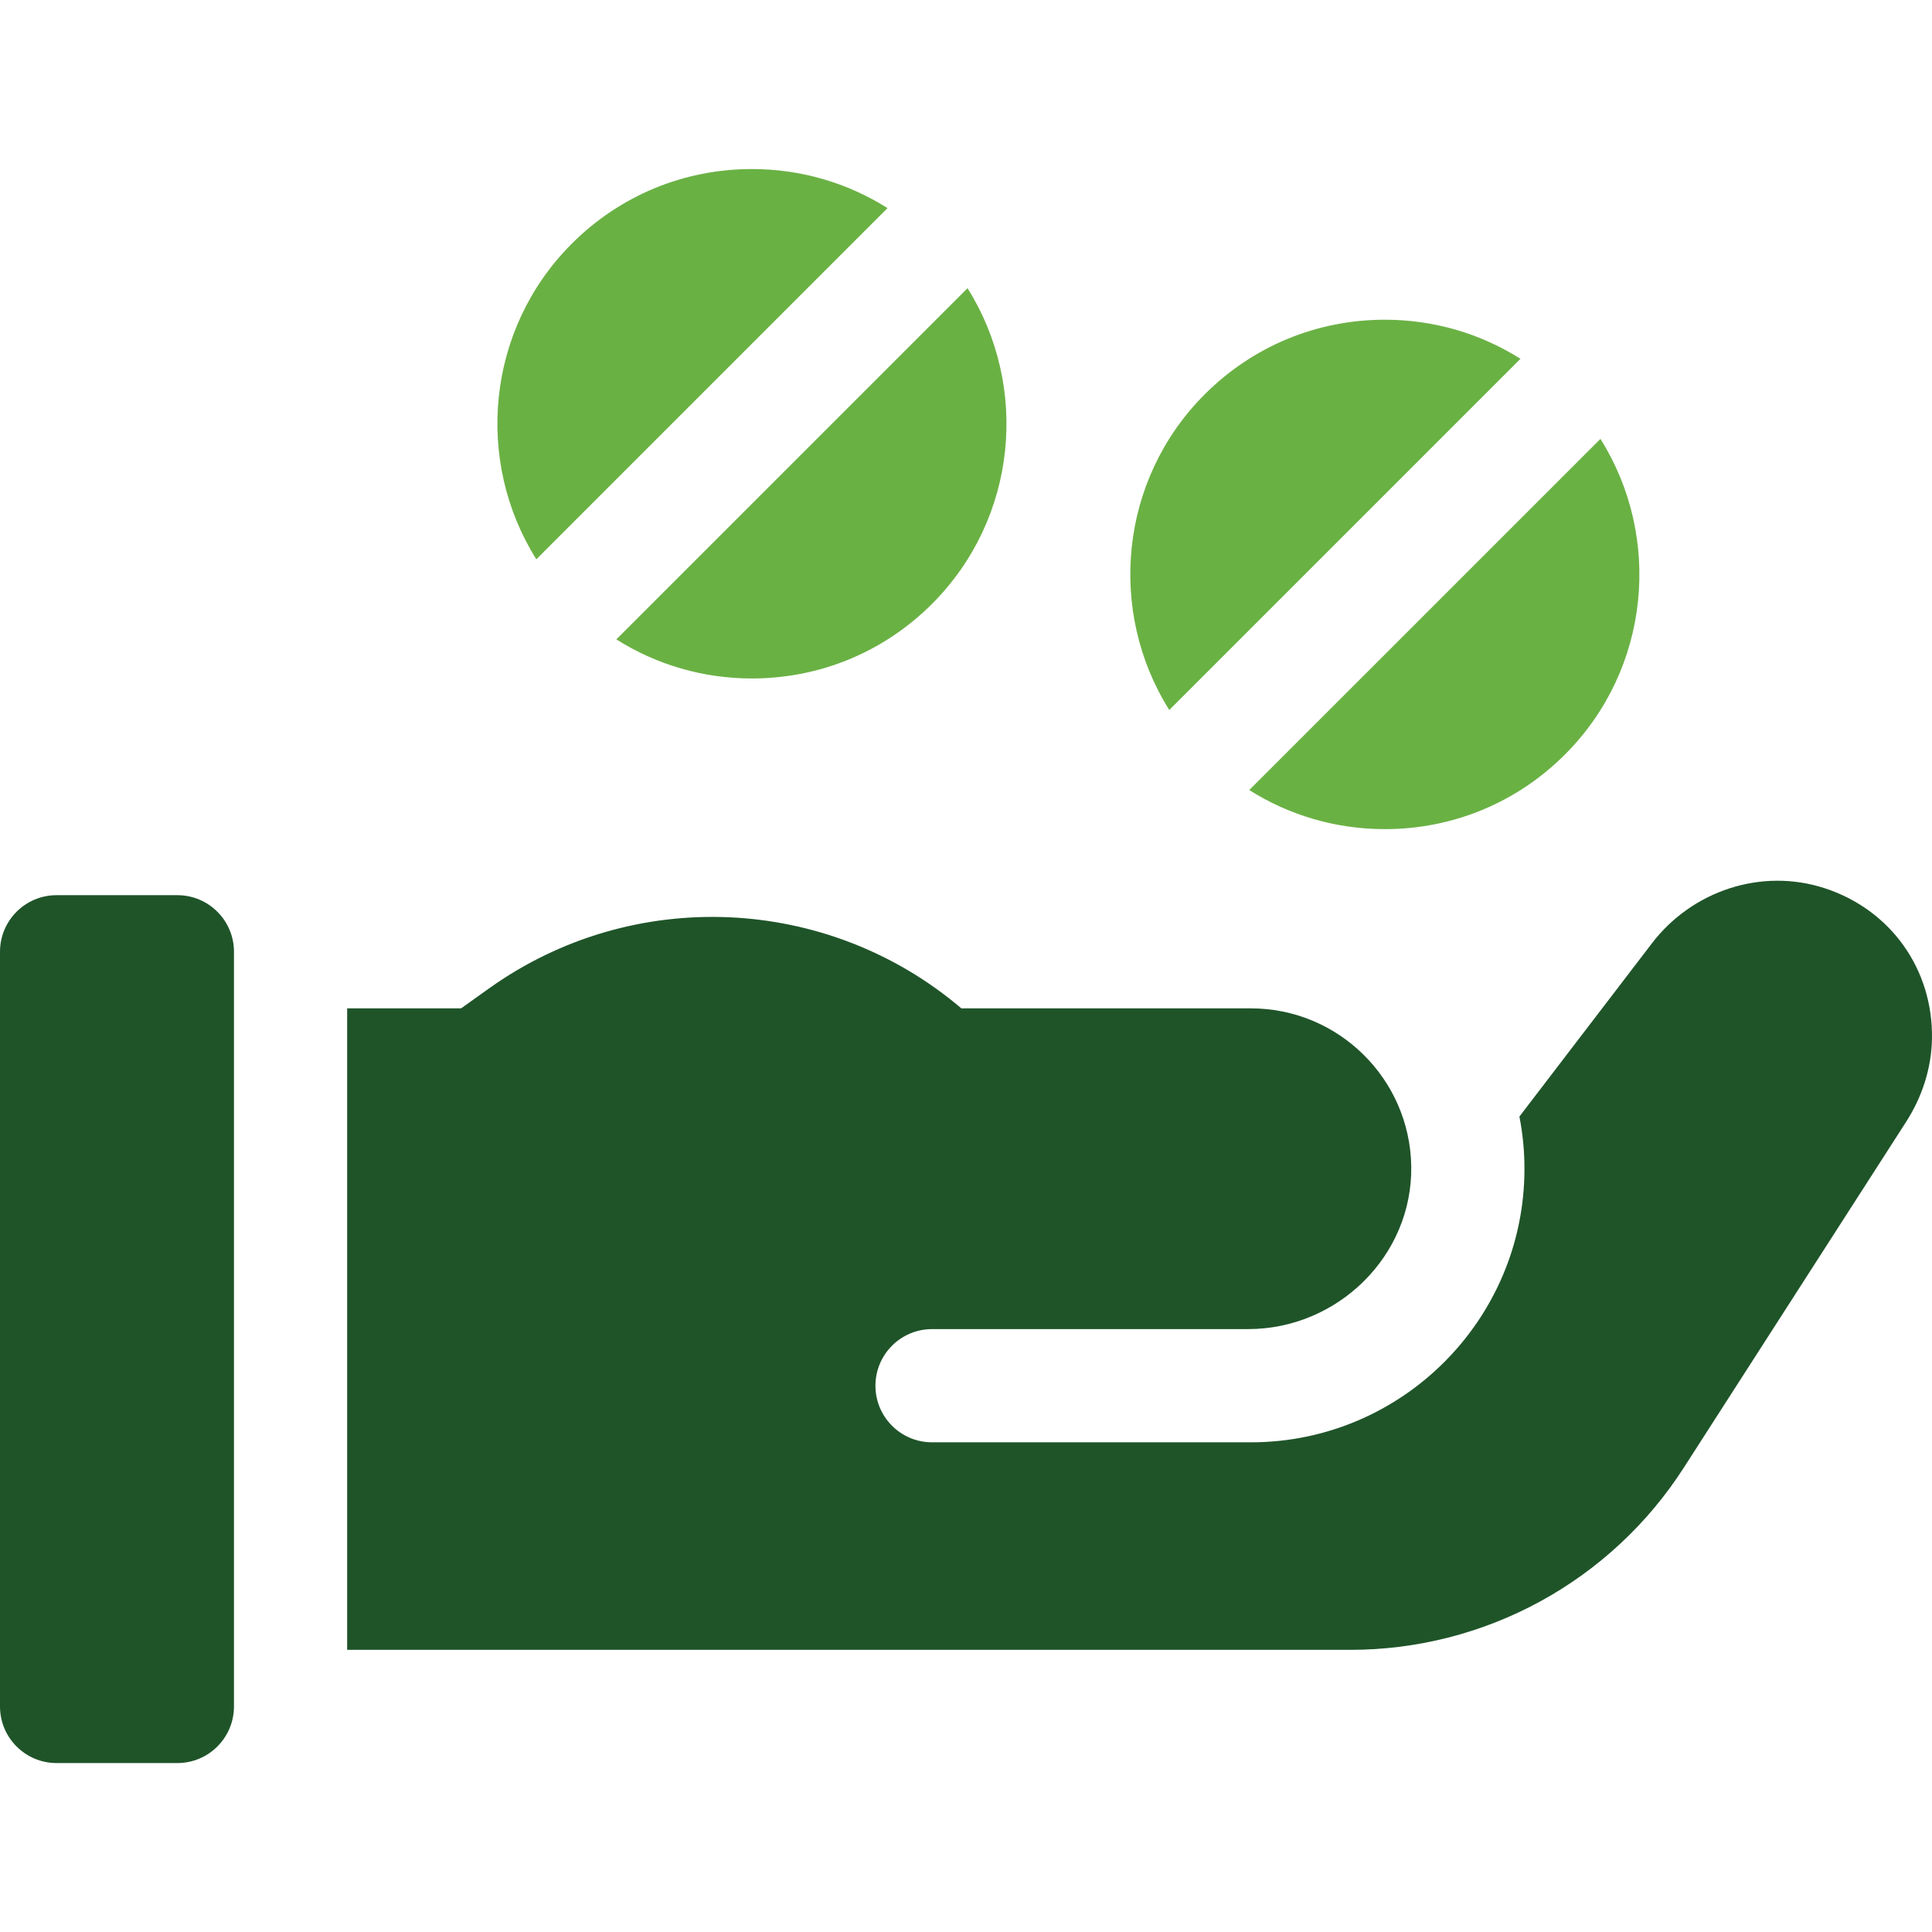 <svg xmlns="http://www.w3.org/2000/svg" fill="none" viewBox="0 0 70 70" height="70" width="70">
<g clip-path="url(#clip0_1905_9006)">
<path fill="#6AB144" d="M22.331 23.166C23.789 24.087 25.478 24.582 27.244 24.582C29.709 24.582 32.026 23.622 33.77 21.879C36.869 18.779 37.296 14.006 35.055 10.442L22.331 23.166Z"></path>
<path fill="#6AB144" d="M32.157 7.54C30.699 6.62 29.01 6.125 27.244 6.125C24.779 6.125 22.461 7.085 20.718 8.828C17.619 11.928 17.192 16.701 19.433 20.264L32.157 7.54Z"></path>
<path fill="#6AB144" d="M55.089 13C53.631 12.079 51.942 11.584 50.176 11.584C47.711 11.584 45.393 12.544 43.65 14.287C40.55 17.387 40.124 22.16 42.365 25.724L55.089 13Z"></path>
<path fill="#1F5429" d="M66.106 32.18C63.818 31.437 61.31 32.271 59.849 34.182L55.051 40.455C55.173 41.078 55.234 41.711 55.234 42.346C55.234 47.811 50.788 52.258 45.322 52.258H33.77C32.637 52.258 31.719 51.34 31.719 50.207C31.719 49.075 32.637 48.156 33.77 48.156H45.219C48.471 48.156 51.188 45.496 51.132 42.245C51.078 39.087 48.492 36.535 45.322 36.535H34.832C30 32.425 22.936 32.085 17.716 35.814L16.706 36.535H12.578V59.777H48.927C51.331 59.777 53.696 59.174 55.806 58.022C57.916 56.87 59.702 55.207 61.002 53.185L69.062 40.647C69.641 39.746 69.981 38.706 69.999 37.635C70.041 35.115 68.501 32.958 66.106 32.18Z" clip-rule="evenodd" fill-rule="evenodd"></path>
<path fill="#6AB144" d="M45.263 28.625C46.721 29.546 48.41 30.041 50.176 30.041C52.641 30.041 54.958 29.081 56.701 27.338C59.801 24.238 60.228 19.465 57.987 15.902L45.263 28.625Z"></path>
<path fill="#1F5429" d="M6.426 32.434H2.051C0.918 32.434 0 33.352 0 34.484V61.828C0 62.961 0.918 63.879 2.051 63.879H6.426C7.558 63.879 8.477 62.961 8.477 61.828V34.484C8.477 33.352 7.558 32.434 6.426 32.434Z"></path>
</g>
<defs>
<clipPath id="clip0_1905_9006">
<rect fill="white" height="70" width="70"></rect>
</clipPath>
</defs>
</svg>
